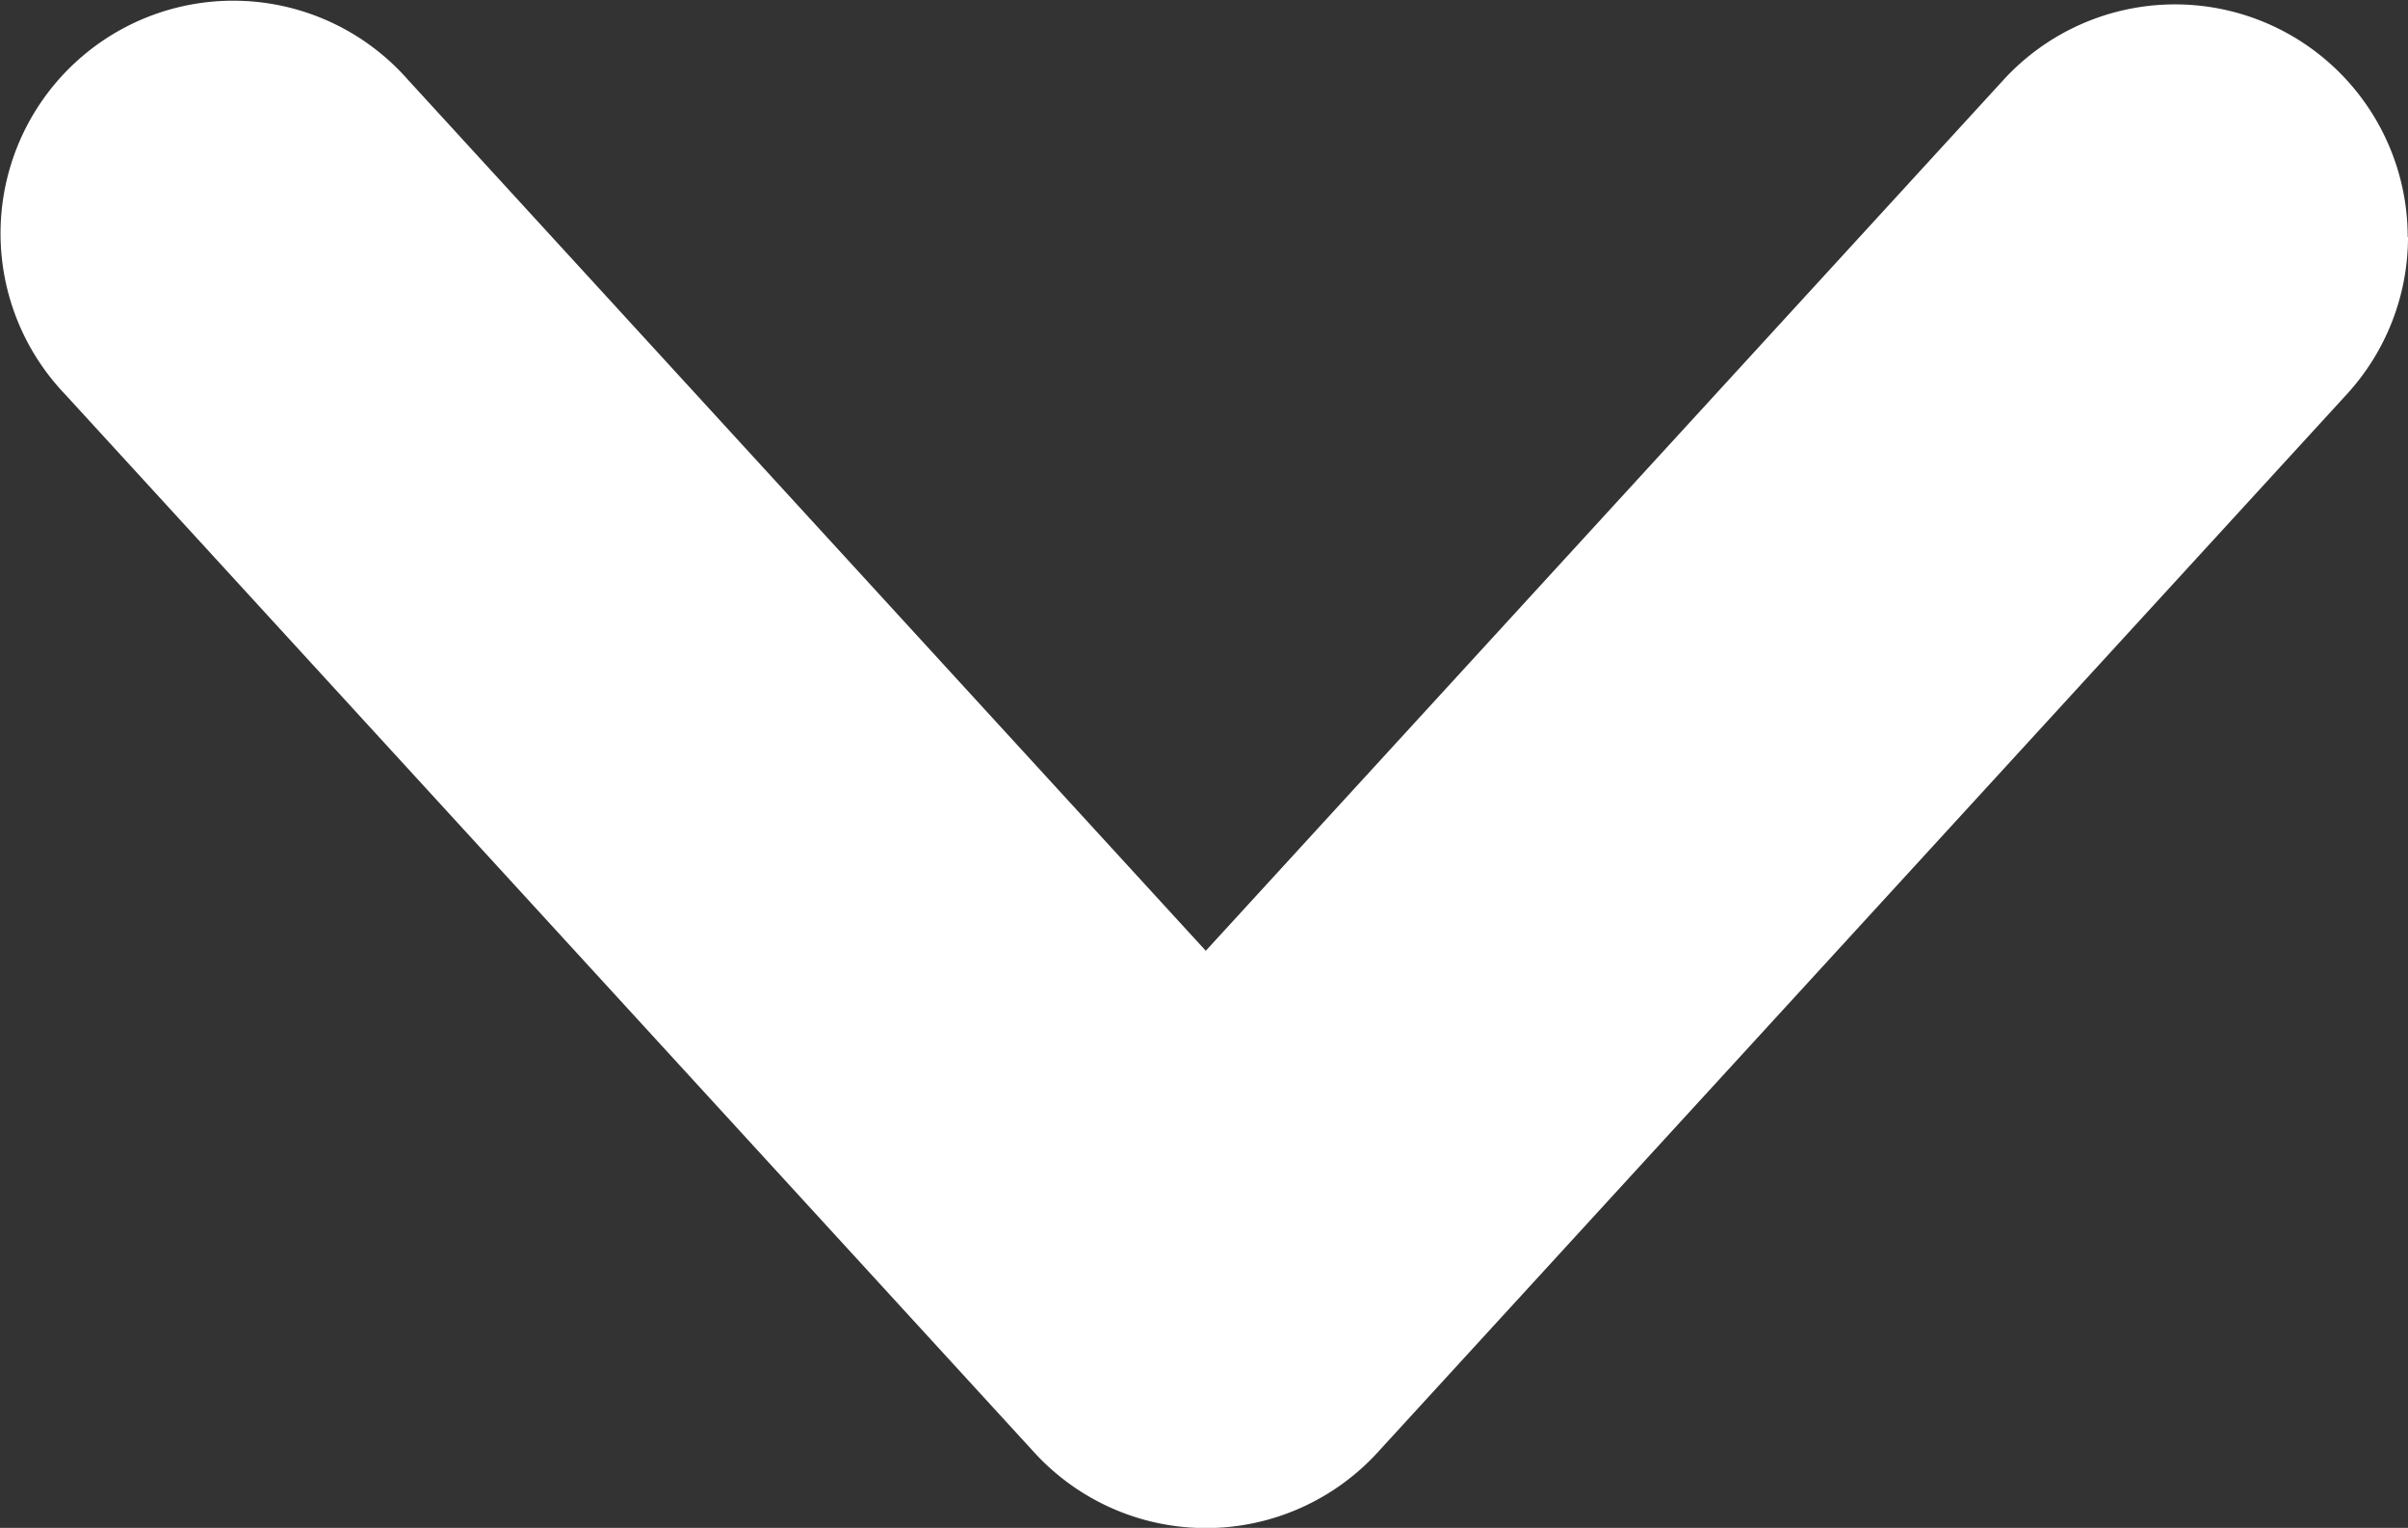 <svg xmlns="http://www.w3.org/2000/svg" width="8.114" height="5.147" viewBox="0 0 8.114 5.147">
  <rect x="0" y="0" width="8.114" height="5.147" fill="#333333" stroke="none"/>
  <g id="Grupo_349" data-name="Grupo 349" transform="translate(-898.903 12)">
    <path id="Caminho_5" data-name="Caminho 5" d="M17.017,21.048a.784.784,0,0,1-.206.529l-3.267,3.566a.784.784,0,0,1-1.155,0L9.122,21.577a.784.784,0,1,1,1.155-1.06l2.689,2.935,2.689-2.935a.784.784,0,0,1,1.361.53Z" transform="translate(890 -32.249)" fill="#fff"/>
  </g>
</svg>
